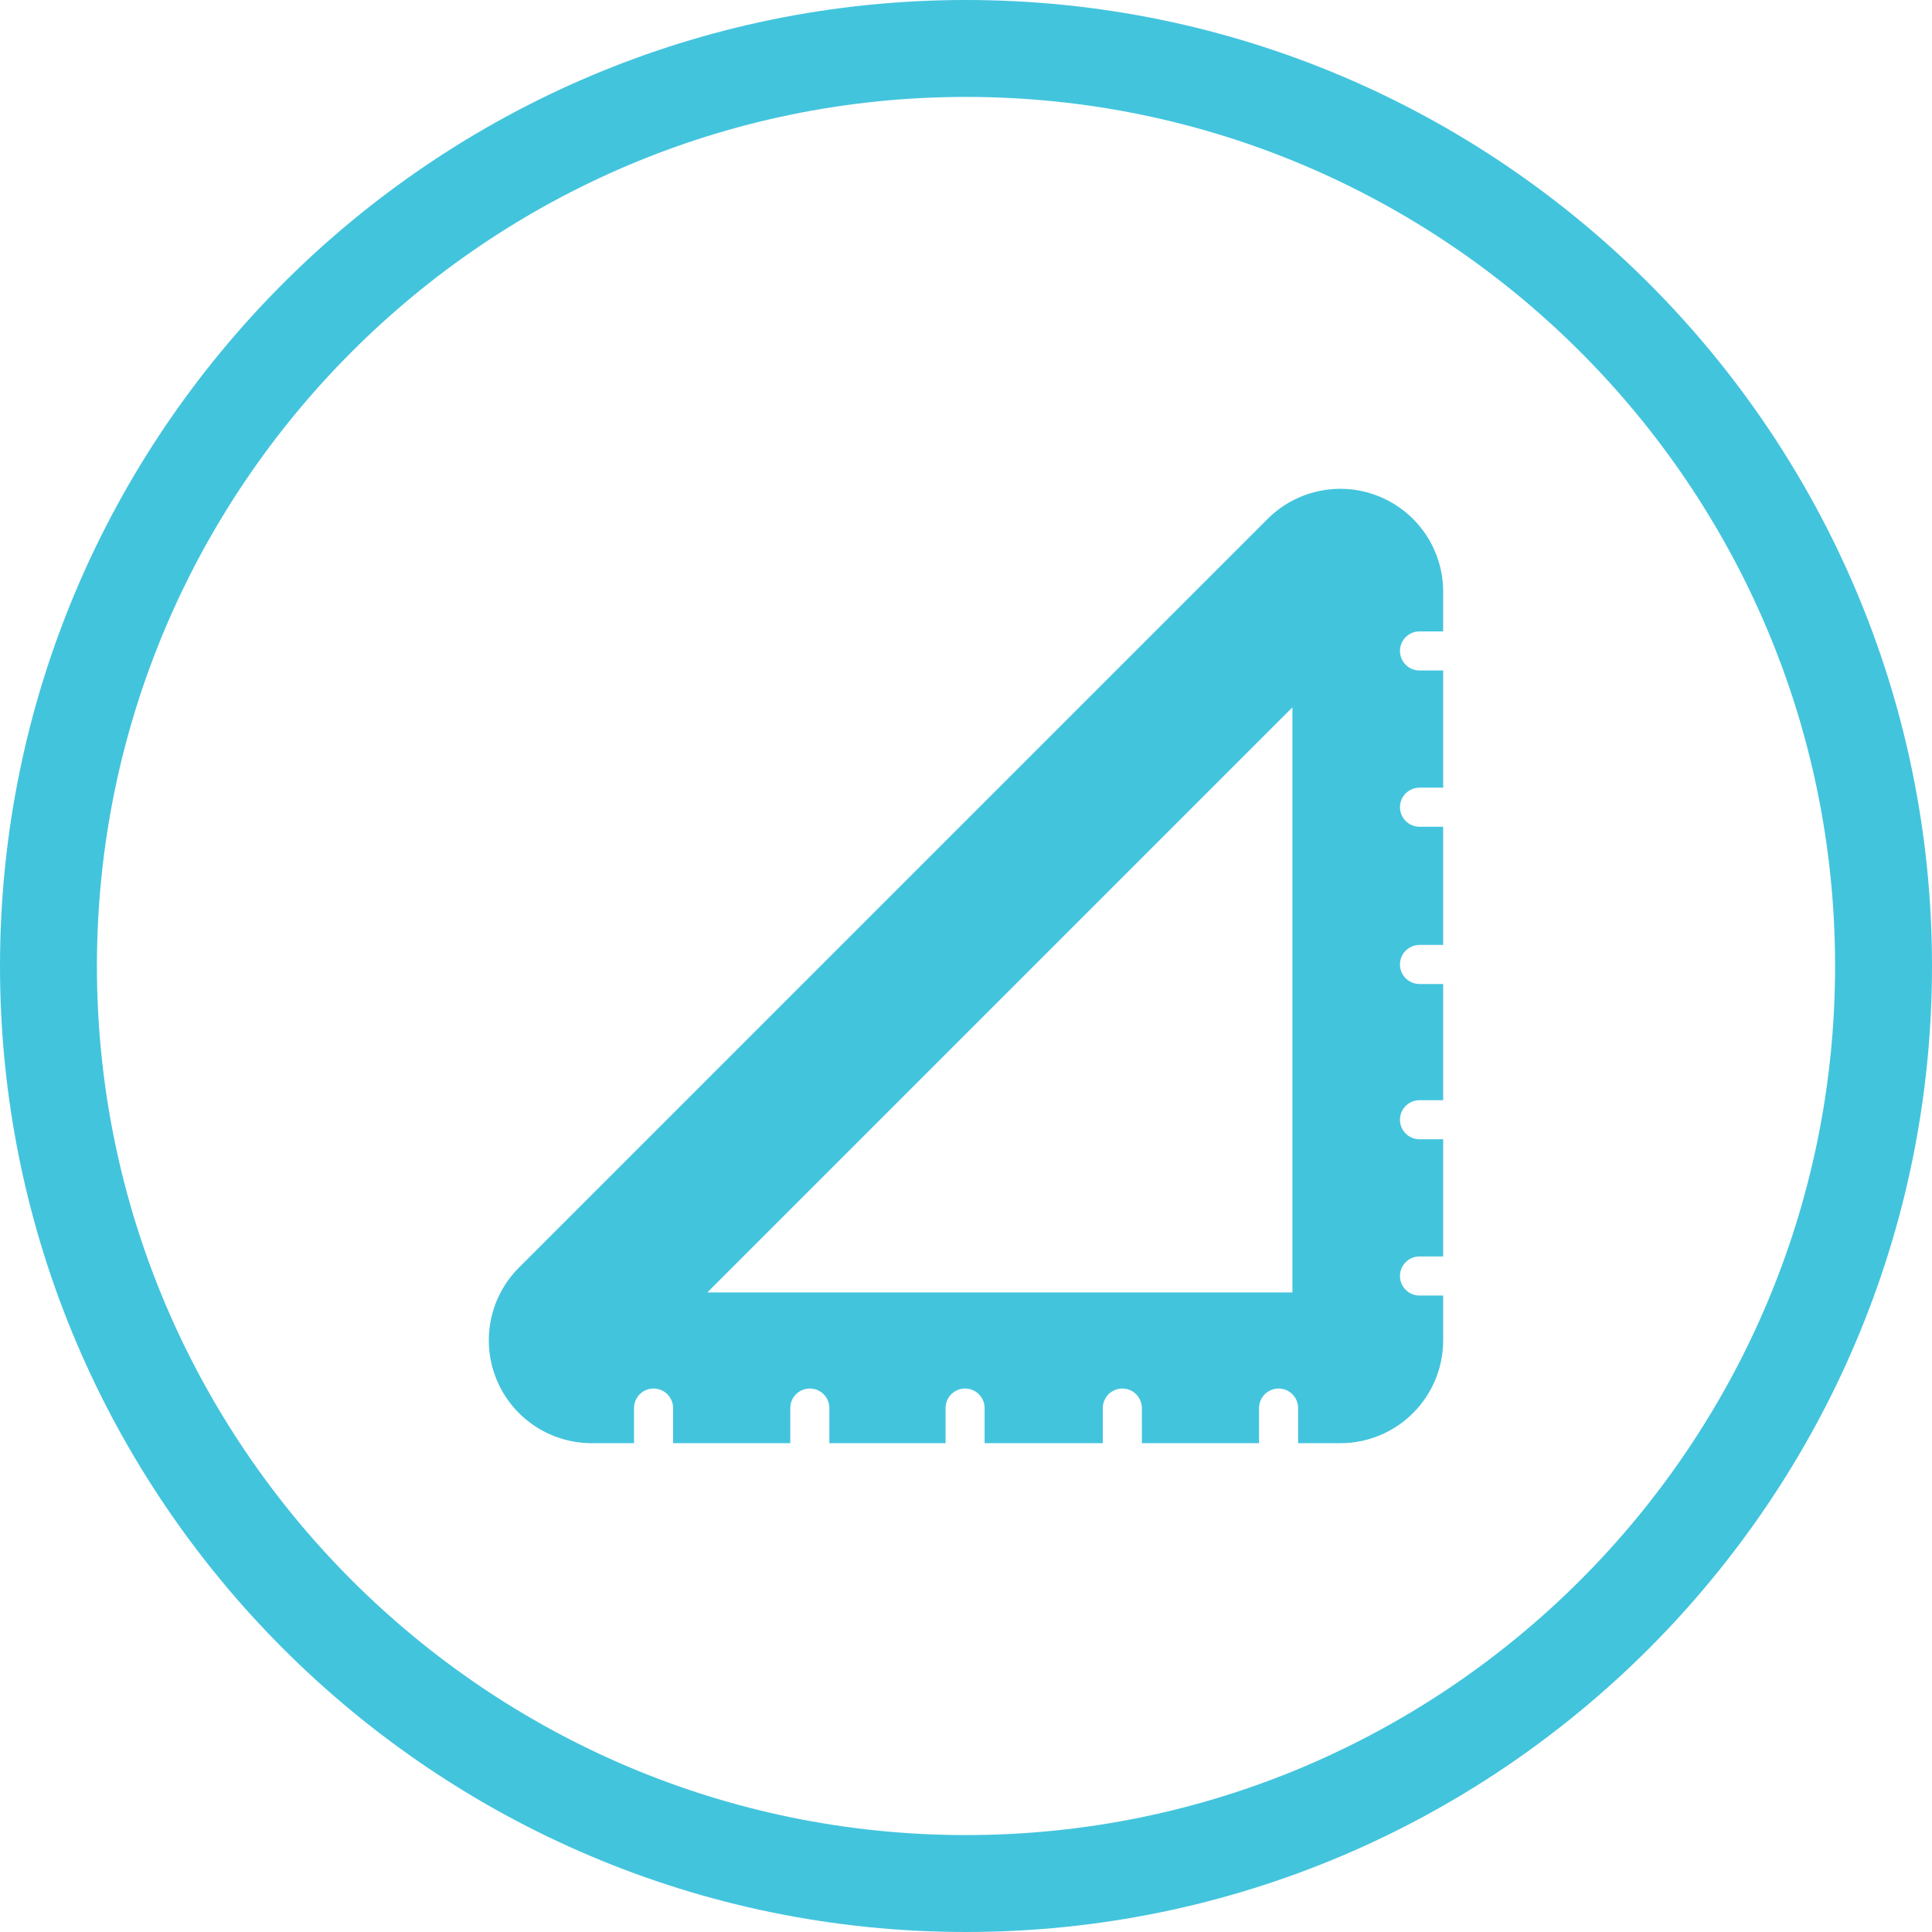 <?xml version="1.0" encoding="utf-8"?>
<!-- Generator: Adobe Illustrator 15.1.0, SVG Export Plug-In . SVG Version: 6.00 Build 0)  -->
<!DOCTYPE svg PUBLIC "-//W3C//DTD SVG 1.1//EN" "http://www.w3.org/Graphics/SVG/1.1/DTD/svg11.dtd">
<svg version="1.1" id="Layer_1" xmlns="http://www.w3.org/2000/svg" xmlns:xlink="http://www.w3.org/1999/xlink" x="0px" y="0px"
	 width="398.869px" height="398.868px" viewBox="0 0 398.869 398.868" enable-background="new 0 0 398.869 398.868"
	 xml:space="preserve">
<path fill="#43C4DD" d="M293.064,170.684c-2.23,0-4.035-1.805-4.035-4.034s1.805-4.034,4.035-4.034h4.884v-24.191h-4.884
	c-2.23,0-4.035-1.805-4.035-4.034s1.805-4.034,4.035-4.034h4.884v-8.203c0-8.59-5.175-16.33-13.106-19.617
	c-7.932-3.286-17.066-1.467-23.141,4.601L107.137,261.703c-6.07,6.074-7.889,15.205-4.602,23.143
	c3.288,7.934,11.027,13.104,19.617,13.104h8.744v-7.25c0-2.227,1.805-4.031,4.035-4.031c2.226,0,4.029,1.805,4.033,4.031v7.25
	h24.193v-7.25c0-2.227,1.805-4.031,4.034-4.031s4.034,1.805,4.034,4.031v7.25h23.99v-7.25c0-2.227,1.8-4.031,4.027-4.031
	c2.229,0,4.035,1.805,4.035,4.031v7.25h24.4v-7.25c0-2.227,1.807-4.031,4.036-4.031s4.028,1.805,4.028,4.031l0.004,7.25h24.191
	v-7.25c0-2.227,1.807-4.031,4.035-4.031c2.23,0,4.029,1.805,4.033,4.031v7.25h8.709c11.731,0,21.234-9.502,21.234-21.233v-9.249
	h-4.883c-2.23,0-4.034-1.805-4.034-4.035c0-2.223,1.804-4.031,4.034-4.031h4.883v-24.195h-4.883c-2.23,0-4.034-1.805-4.034-4.032
	c0-2.229,1.804-4.034,4.034-4.034h4.883v-23.989h-4.883c-2.23,0-4.034-1.801-4.034-4.032c0-2.228,1.804-4.034,4.034-4.034h4.883
	v-24.399H293.064z M146.032,266.827l120.791-120.791v120.791H146.032z"/>
<path fill="#43C4DD" d="M199.434,398.868C89.465,398.868,0,309.405,0,199.439C0,89.467,89.465,0,199.434,0
	c109.971,0,199.436,89.467,199.436,199.439C398.869,309.402,309.404,398.868,199.434,398.868z M199.434,20.01
	c-98.935,0-179.424,80.49-179.424,179.43c0,98.933,80.489,179.419,179.424,179.419c98.936,0,179.428-80.486,179.428-179.419
	C378.861,100.5,298.369,20.01,199.434,20.01z"/>
</svg>
